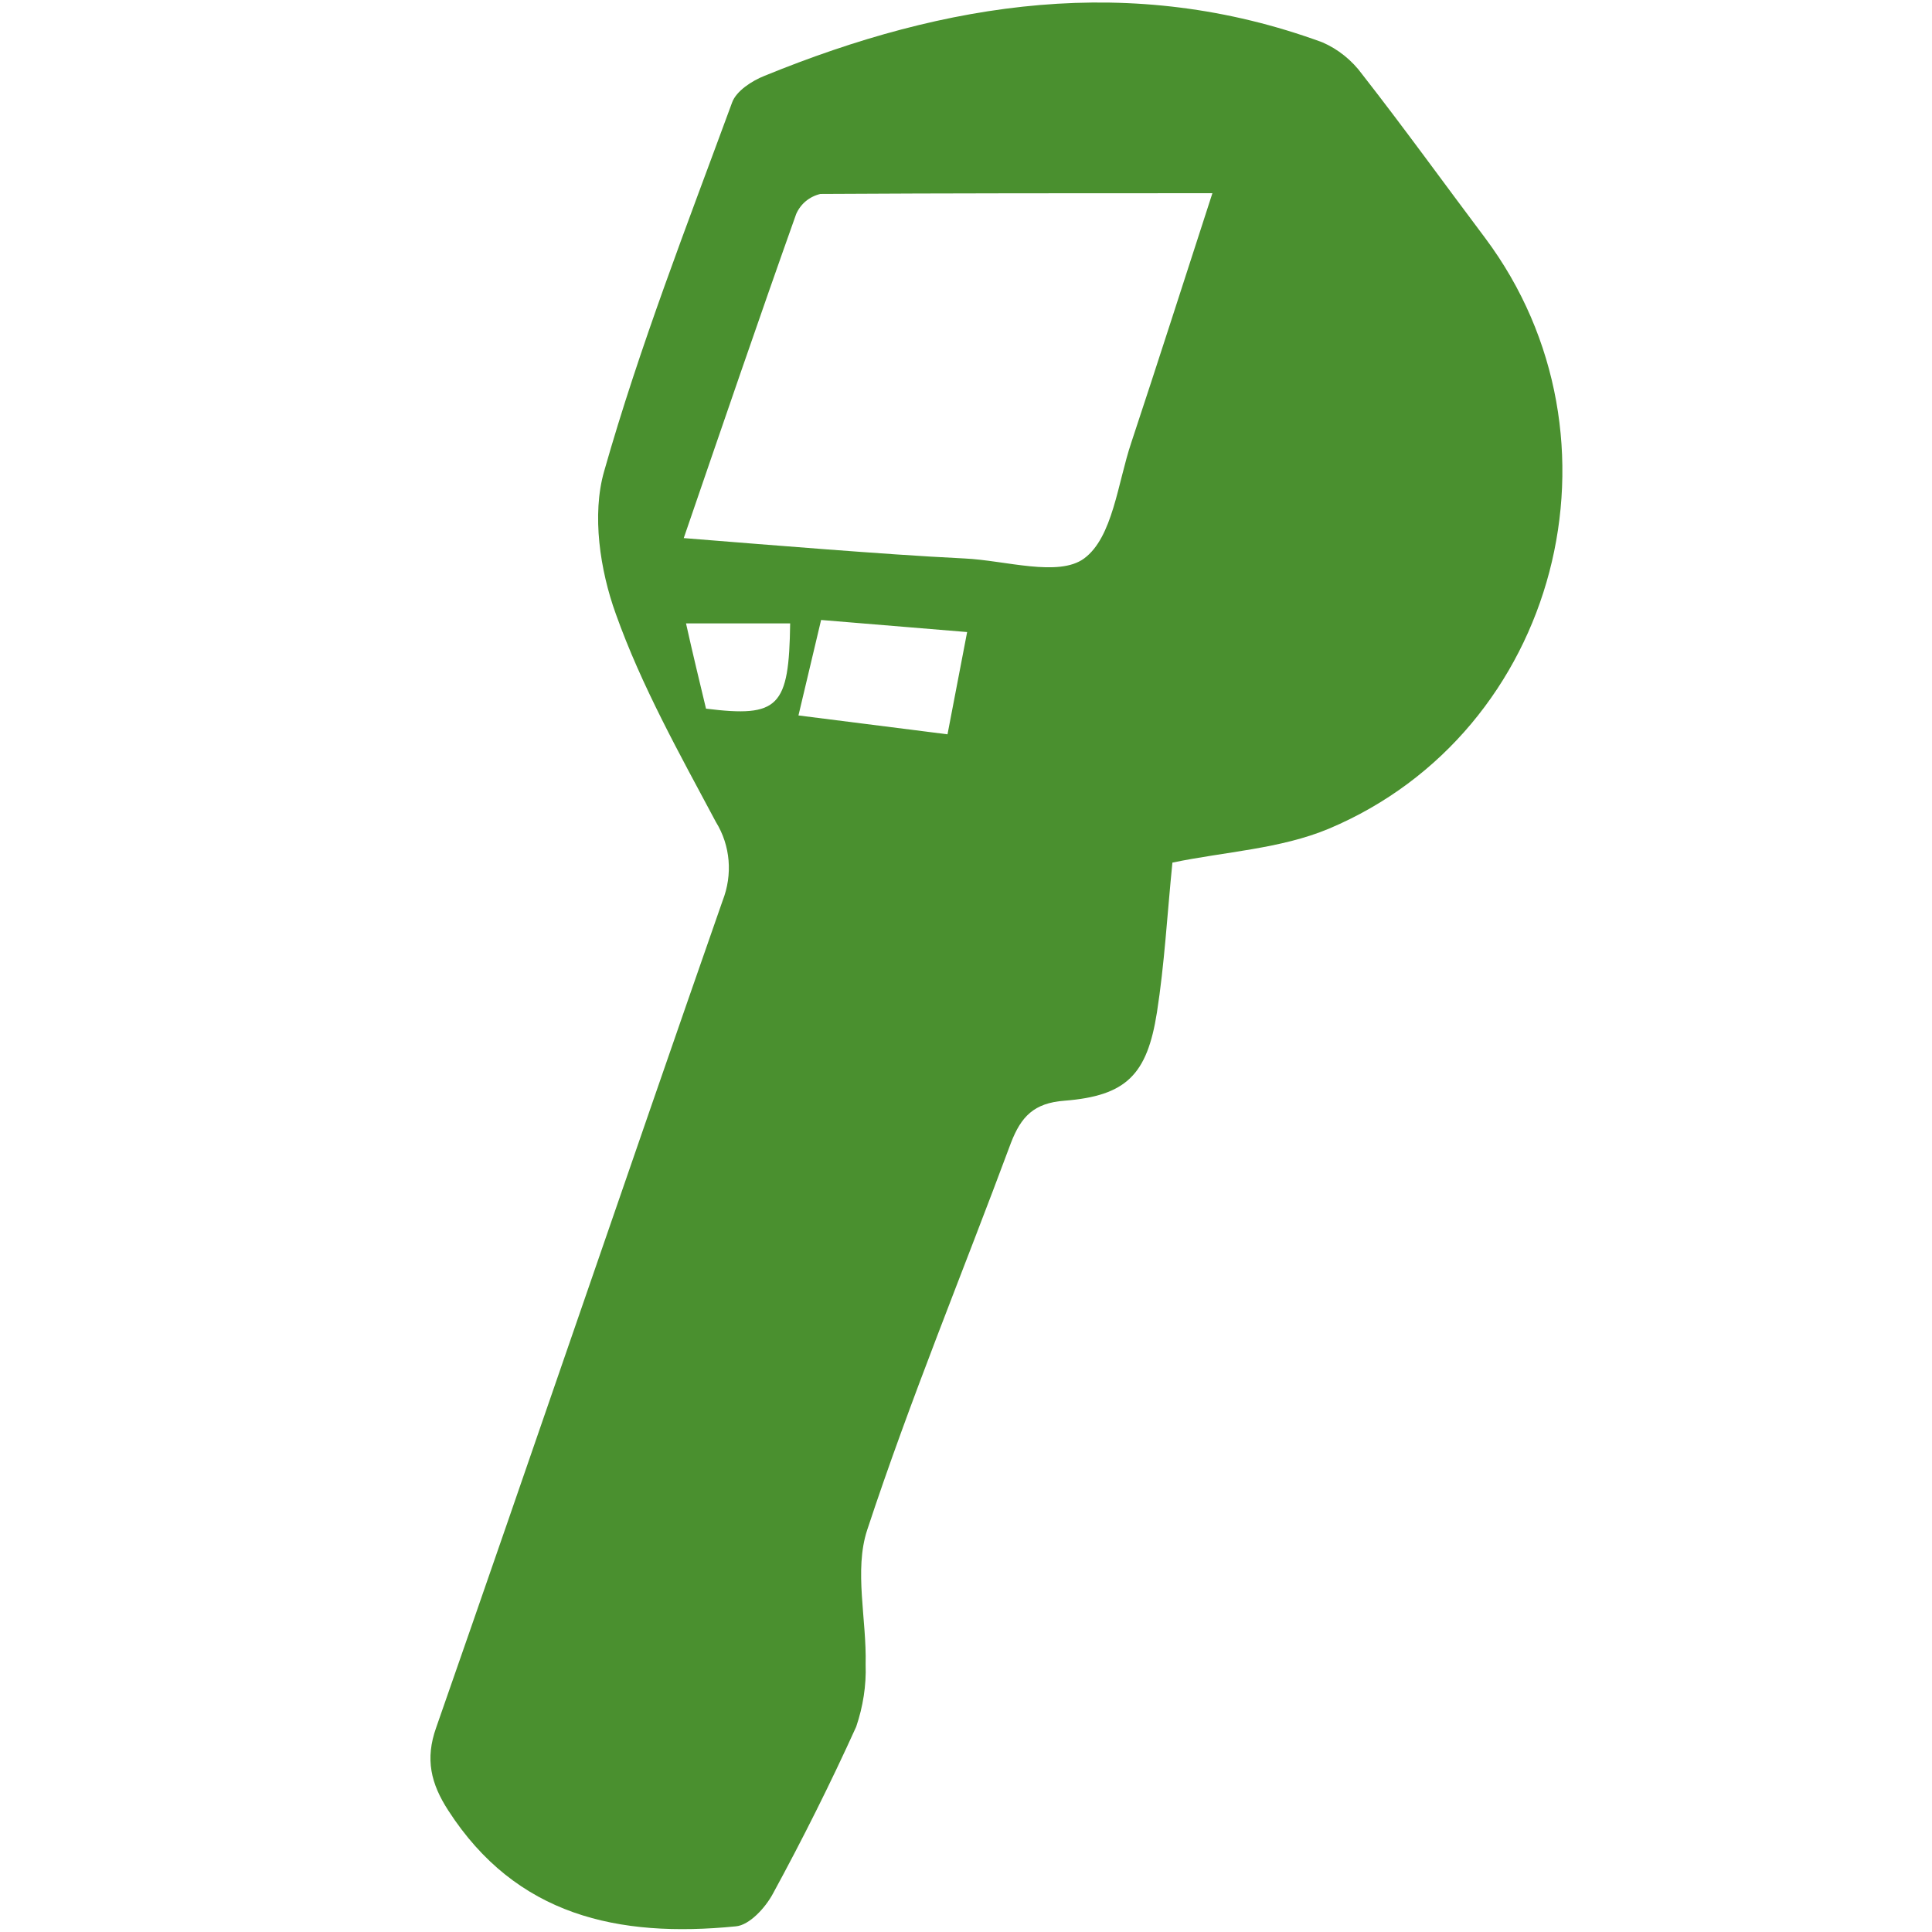 <?xml version="1.0" encoding="utf-8"?>
<!-- Generator: Adobe Illustrator 23.0.3, SVG Export Plug-In . SVG Version: 6.00 Build 0)  -->
<svg version="1.1" id="Calque_1" xmlns="http://www.w3.org/2000/svg" xmlns:xlink="http://www.w3.org/1999/xlink" x="0px" y="0px"
	 viewBox="0 0 512 512" style="enable-background:new 0 0 512 512;" xml:space="preserve">
<style type="text/css">
	.st0{fill:#4A902F;}
</style>
<path class="st0" d="M310.7,228.6c-1.4,14-2.1,26.9-4.1,39.7c-2.6,16.5-8.1,22.1-24.5,23.4c-8.1,0.6-11.5,4.2-14.2,11.2
	c-12.7,34.2-26.7,68-38.1,102.6c-3.5,10.7-0.1,23.6-0.4,35.6c0.2,5.6-0.7,11.2-2.5,16.5c-6.8,15-14.2,29.8-22.1,44.3
	c-2,3.7-6.2,8.3-9.8,8.6c-31.2,3.1-58.2-2.8-76.2-30.7c-4.6-7.1-6.2-13.6-3.2-22c25.5-73,50.4-146.1,75.9-219.1
	c2.7-6.9,2.1-14.6-1.8-20.9c-9.6-18-19.7-36-26.5-55.1c-4.2-11.6-6.4-26.3-3.1-37.8c9.4-33.1,22-65.3,33.9-97.7
	c1.1-3.1,5.3-5.8,8.6-7.1c48.2-19.7,97.3-27.4,147.8-8.9c4.2,1.8,7.9,4.8,10.6,8.5c11.1,14.2,21.7,28.9,32.6,43.4
	c39.6,53,19.5,130.8-41.4,156.5C339.3,225,324.6,225.7,310.7,228.6z M181.2,142.6c13.8,1.1,26,2.1,38,3s24.2,1.8,36.4,2.4
	c10.8,0.5,24.9,5,31.7,0c7.6-5.6,8.9-20,12.5-30.7c7.1-21.4,14-43,21.5-66.1c-35.8,0-69.8,0-103.9,0.2c-2.9,0.7-5.2,2.6-6.4,5.3
	C201,84.8,191.4,112.9,181.2,142.6z M251.1,194.6c1.8-9.4,3.4-17.8,5.2-27.1l-38.7-3.2l-6,25.3L251.1,194.6z M187.1,187.8
	c19.3,2.4,22-0.4,22.3-22.6h-27.6C183.6,173.3,185.4,180.7,187.1,187.8L187.1,187.8z"/>
</svg>
